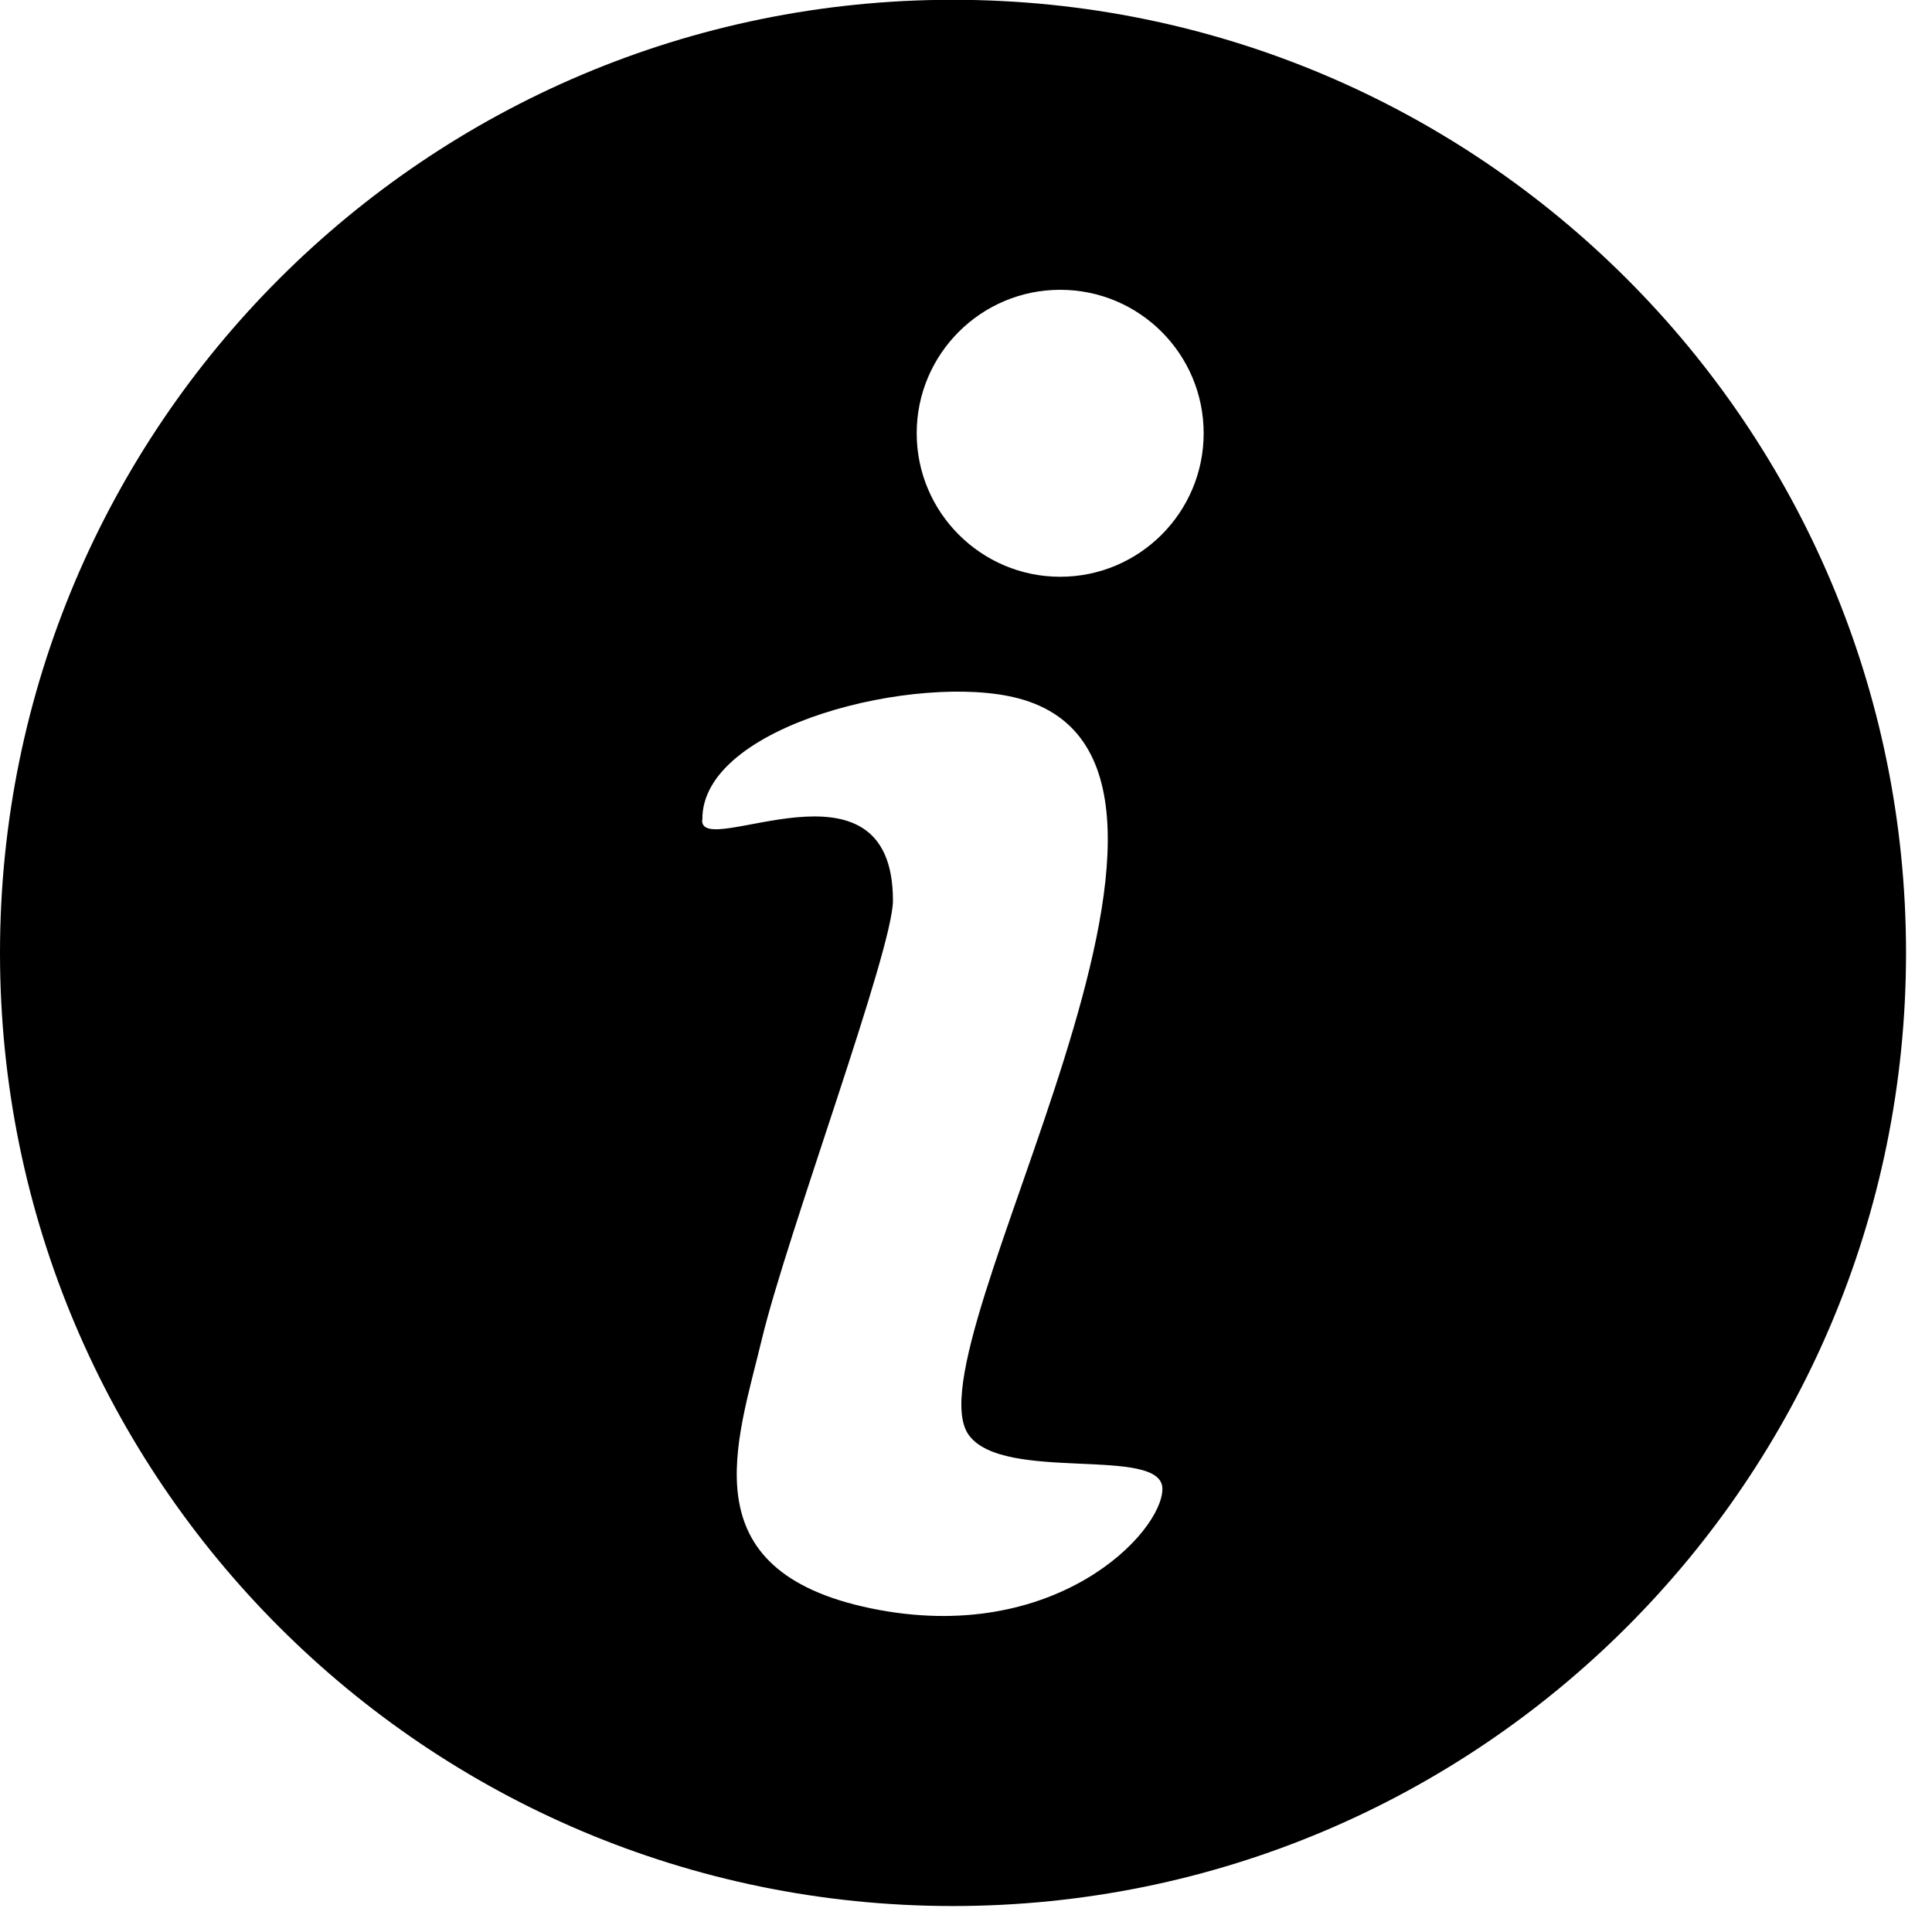 <svg xmlns="http://www.w3.org/2000/svg" xmlns:xlink="http://www.w3.org/1999/xlink" width="50" zoomAndPan="magnify" viewBox="0 0 37.5 37.5" height="50" preserveAspectRatio="xMidYMid meet" version="1.0"><defs><clipPath id="fdea9d563d"><path d="M 23.906 12.953 L 35.008 12.953 L 35.008 24.055 L 23.906 24.055 Z M 23.906 12.953 " clip-rule="nonzero"/></clipPath></defs><path fill="#000000" d="M 18.496 -0.004 C 28.715 -0.004 36.996 8.277 36.996 18.496 C 36.996 28.715 28.715 36.996 18.496 36.996 C 8.281 36.996 0 28.715 0 18.496 C 0 8.277 8.281 -0.004 18.496 -0.004 Z M 13.633 15.914 C 13.602 14.062 17.844 13.047 19.766 13.555 C 24.637 14.844 17.582 26.18 18.805 27.855 C 19.484 28.789 22.562 28.051 22.562 28.898 C 22.562 29.746 20.473 31.953 16.91 31.219 C 13.348 30.484 14.309 27.996 14.789 25.988 C 15.27 23.98 17.332 18.441 17.332 17.48 C 17.332 14.465 13.582 16.707 13.629 15.914 Z M 20.578 5.625 C 22.117 5.625 23.363 6.871 23.363 8.41 C 23.363 9.945 22.117 11.195 20.578 11.195 C 19.043 11.195 17.793 9.945 17.793 8.41 C 17.793 6.871 19.043 5.625 20.578 5.625 Z M 20.578 5.625 " fill-opacity="1" fill-rule="evenodd"/><g clip-path="url(#fdea9d563d)"><path fill="#000000" d="M 23.906 12.953 L 35.008 12.953 L 35.008 24.055 L 23.906 24.055 Z M 23.906 12.953 " fill-opacity="1" fill-rule="nonzero"/></g></svg>